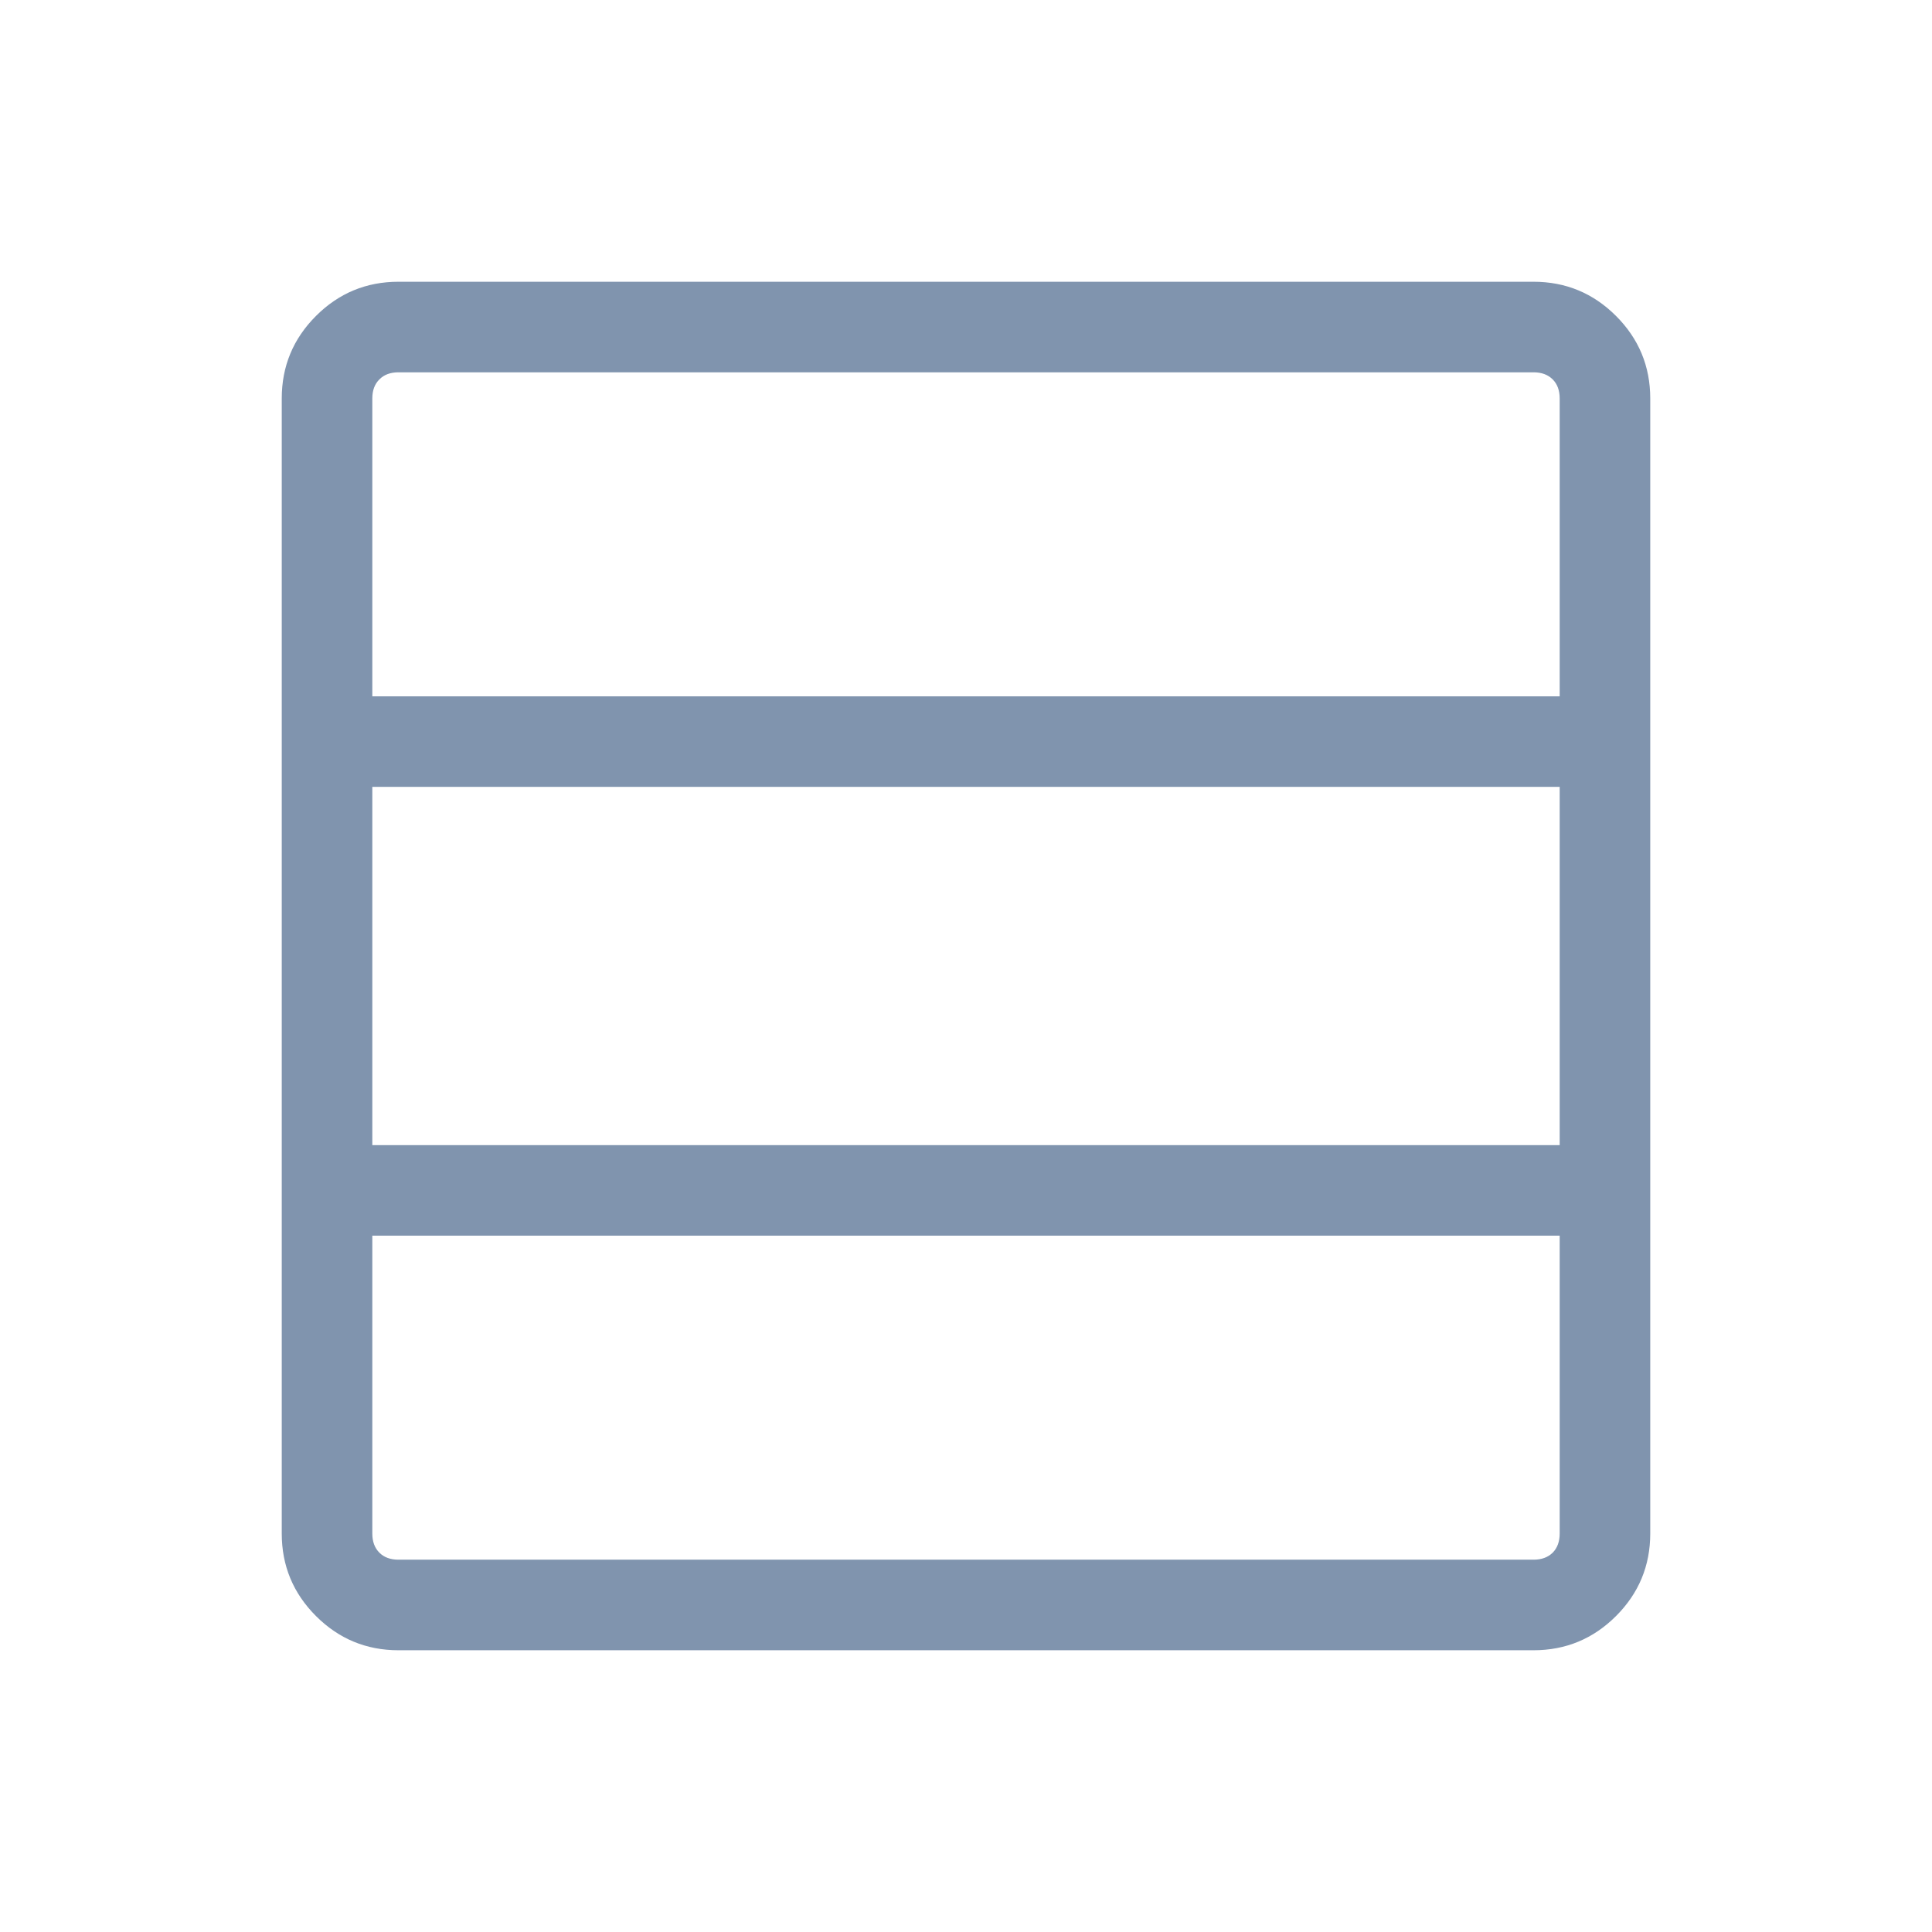 <svg width="24" height="24" viewBox="0 0 24 24" fill="none" xmlns="http://www.w3.org/2000/svg">
<path d="M19.375 19.05V15.35H4.625V19.05C4.625 19.15 4.654 19.229 4.713 19.288C4.771 19.346 4.85 19.375 4.95 19.375H19.05C19.15 19.375 19.229 19.346 19.288 19.288C19.346 19.229 19.375 19.15 19.375 19.05ZM19.375 14.225V9.775H4.625V14.225H19.375ZM19.375 8.65V4.95C19.375 4.85 19.346 4.771 19.288 4.713C19.229 4.654 19.15 4.625 19.05 4.625H4.95C4.85 4.625 4.771 4.654 4.713 4.713C4.654 4.771 4.625 4.85 4.625 4.95V8.65H19.375ZM4.95 20.5C4.55 20.5 4.208 20.358 3.925 20.075C3.642 19.792 3.5 19.45 3.5 19.05V4.95C3.5 4.55 3.642 4.208 3.925 3.925C4.208 3.642 4.55 3.5 4.95 3.5H19.05C19.45 3.5 19.792 3.642 20.075 3.925C20.358 4.208 20.5 4.55 20.5 4.95V19.05C20.5 19.45 20.358 19.792 20.075 20.075C19.792 20.358 19.45 20.5 19.05 20.5H4.95Z" fill="#8094AE"/>
</svg>
